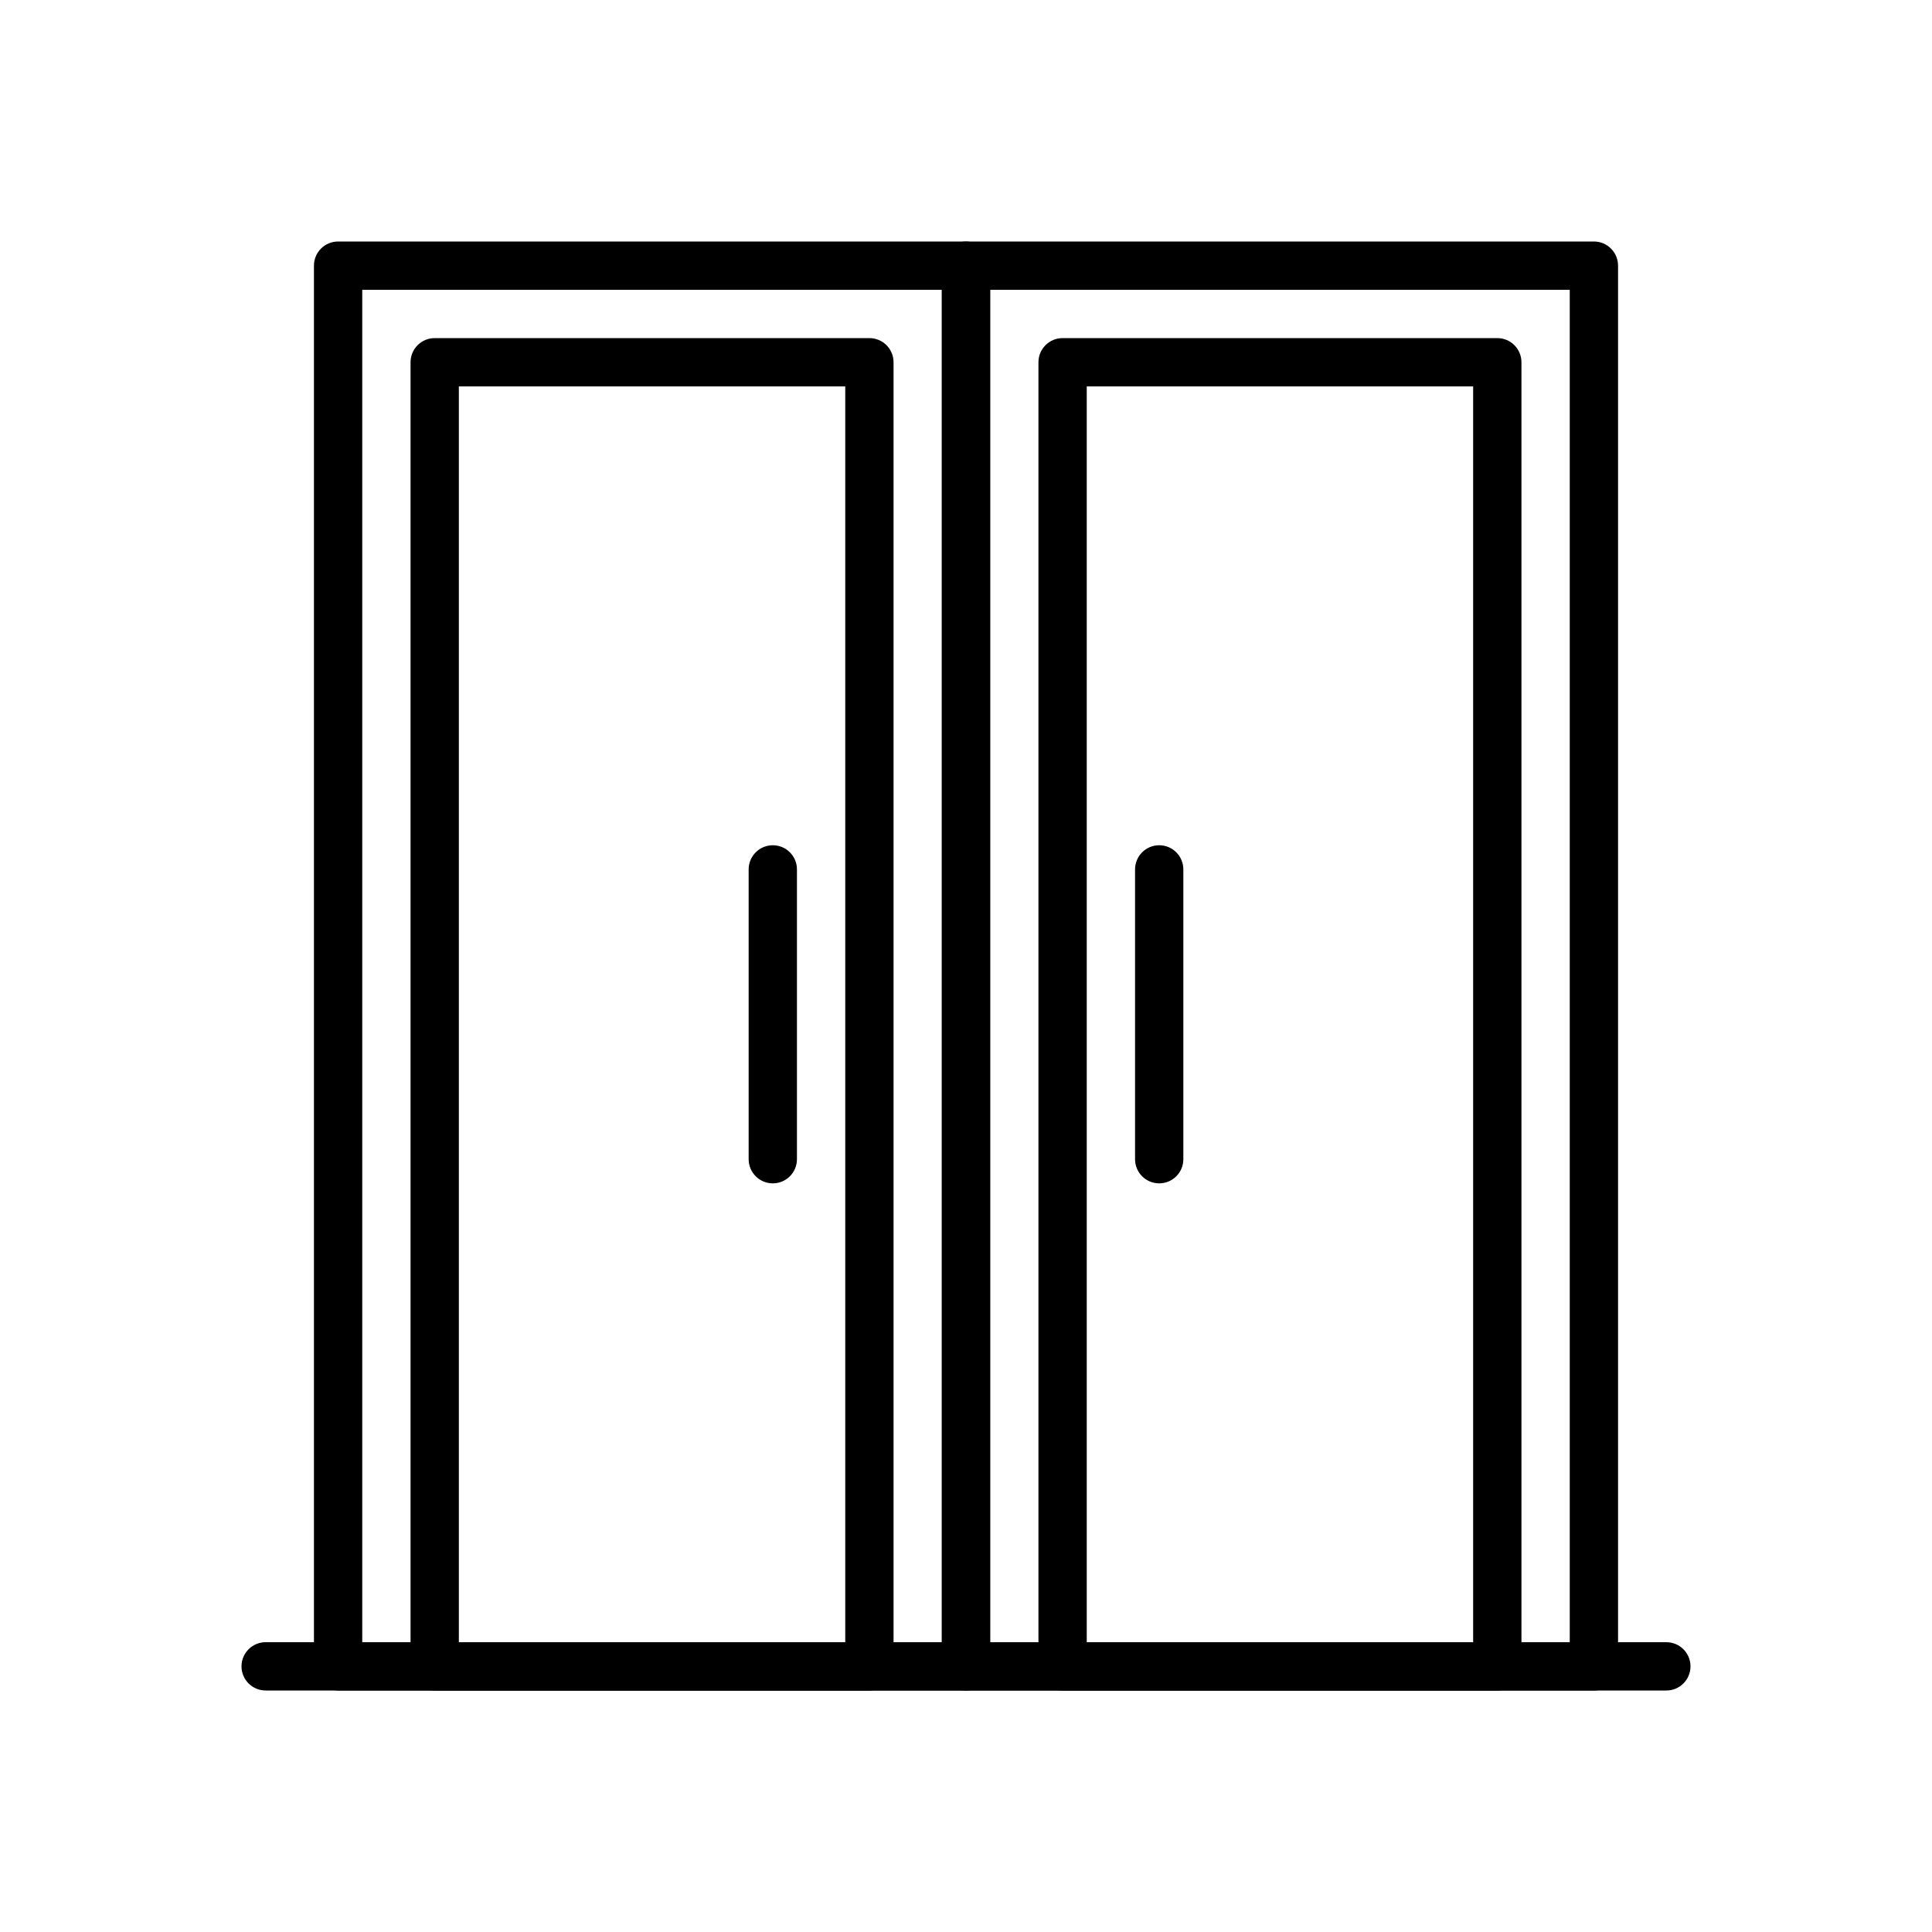 <?xml version="1.0" encoding="UTF-8"?> <svg xmlns="http://www.w3.org/2000/svg" width="100" height="100" viewBox="0 0 100 100" fill="none"><g clip-path="url(#clip0_4002_59)"><path d="M86.25 85H13.75C13.059 85 12.5 85.56 12.5 86.25C12.5 86.94 13.059 87.5 13.75 87.5H86.25C86.941 87.5 87.5 86.94 87.5 86.25C87.5 85.56 86.941 85 86.25 85Z" fill="black"></path><path d="M50 12.5H17.5C16.809 12.5 16.25 13.06 16.25 13.75V86.25C16.25 86.94 16.809 87.5 17.5 87.5H50C50.691 87.5 51.25 86.94 51.25 86.25V13.75C51.25 13.06 50.691 12.5 50 12.5ZM48.75 85H18.75V15H48.75V85Z" fill="black"></path><path d="M45 17.5H22.5C21.809 17.5 21.25 18.06 21.25 18.75V86.25C21.25 86.94 21.809 87.5 22.5 87.5H45C45.691 87.5 46.25 86.94 46.25 86.25V18.75C46.25 18.06 45.691 17.5 45 17.5ZM43.75 85H23.75V20H43.75V85Z" fill="black"></path><path d="M82.5 12.5H50C49.309 12.5 48.75 13.06 48.75 13.75V86.25C48.75 86.94 49.309 87.5 50 87.5H82.5C83.191 87.5 83.75 86.94 83.75 86.25V13.75C83.75 13.06 83.191 12.5 82.5 12.5ZM81.25 85H51.25V15H81.25V85Z" fill="black"></path><path d="M77.5 17.5H55C54.309 17.5 53.75 18.06 53.75 18.75V86.25C53.75 86.94 54.309 87.5 55 87.5H77.5C78.191 87.5 78.75 86.94 78.75 86.25V18.75C78.75 18.06 78.191 17.5 77.5 17.5ZM76.25 85H56.25V20H76.25V85Z" fill="black"></path><path d="M60 43.75C59.309 43.75 58.75 44.31 58.75 45V60C58.75 60.69 59.309 61.25 60 61.25C60.691 61.25 61.25 60.69 61.25 60V45C61.25 44.31 60.691 43.75 60 43.75Z" fill="black"></path><path d="M40 43.75C39.309 43.75 38.75 44.31 38.75 45V60C38.75 60.69 39.309 61.25 40 61.25C40.691 61.25 41.25 60.69 41.25 60V45C41.25 44.31 40.691 43.75 40 43.75Z" fill="black"></path></g><defs><clipPath id="clip0_4002_59"><rect width="75" height="75" fill="white" transform="translate(12.5 12.5)"></rect></clipPath></defs></svg> 